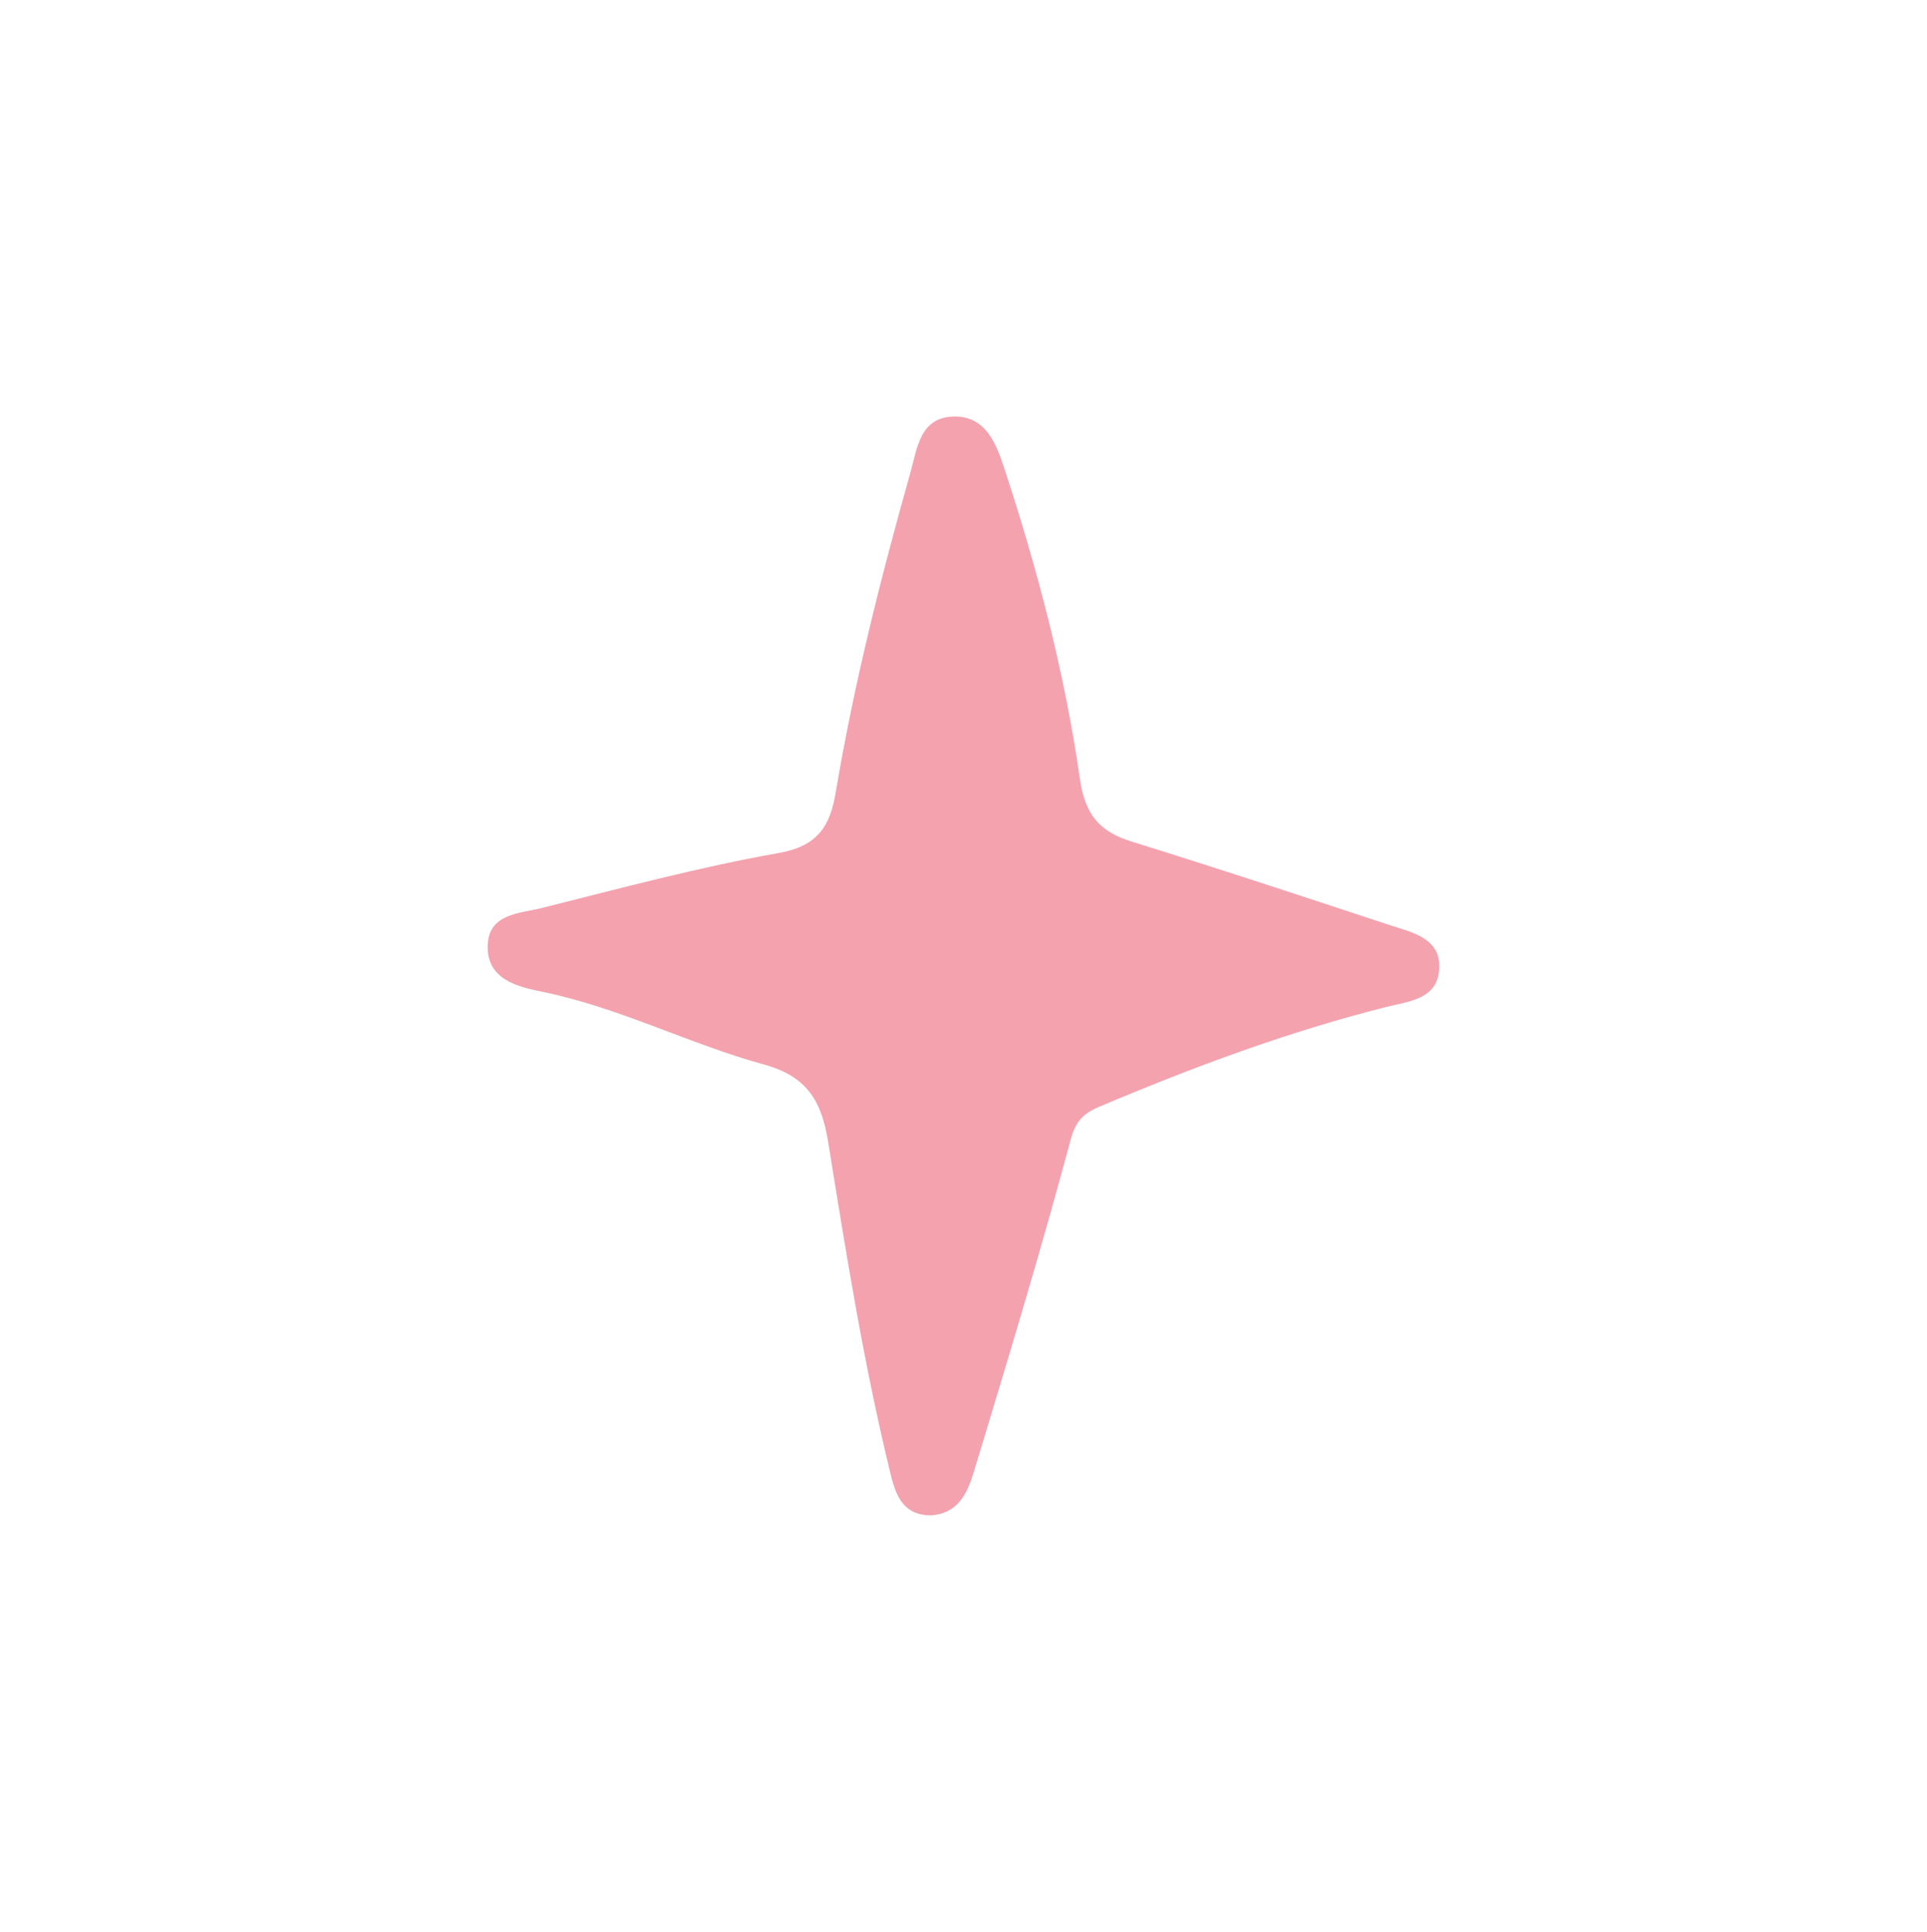 <svg xmlns="http://www.w3.org/2000/svg" xmlns:xlink="http://www.w3.org/1999/xlink" id="Calque_1" x="0px" y="0px" viewBox="0 0 157.7 158.07" style="enable-background:new 0 0 157.7 158.07;" xml:space="preserve"><style type="text/css">	.st0{fill:#F3A2AE;}</style><path class="st0" d="M76.24,123.99c-2.21,0.02-2.88-1.45-3.33-3.28c-2.21-8.99-3.66-18.12-5.13-27.24  c-0.54-3.35-1.69-5.39-5.26-6.37c-6.15-1.69-11.89-4.69-18.22-5.97c-2.01-0.41-4.44-1.02-4.39-3.72c0.05-2.67,2.6-2.66,4.41-3.11  c6.44-1.61,12.87-3.35,19.39-4.5c3.2-0.56,4.22-2.19,4.68-4.95c1.49-8.87,3.69-17.58,6.13-26.23c0.54-1.92,0.76-4.5,3.56-4.54  c2.59-0.04,3.44,2.22,4.09,4.18c2.73,8.31,4.96,16.78,6.2,25.44c0.42,2.94,1.58,4.33,4.24,5.16c7.06,2.19,14.08,4.51,21.11,6.83  c1.85,0.61,4.21,1.06,4.06,3.59c-0.14,2.5-2.48,2.64-4.41,3.13c-8.02,2.03-15.76,4.91-23.37,8.13c-1.29,0.54-1.96,1.13-2.39,2.74  c-2.39,8.91-5.06,17.74-7.74,26.57C79.32,121.68,78.76,123.76,76.24,123.99z"></path></svg>